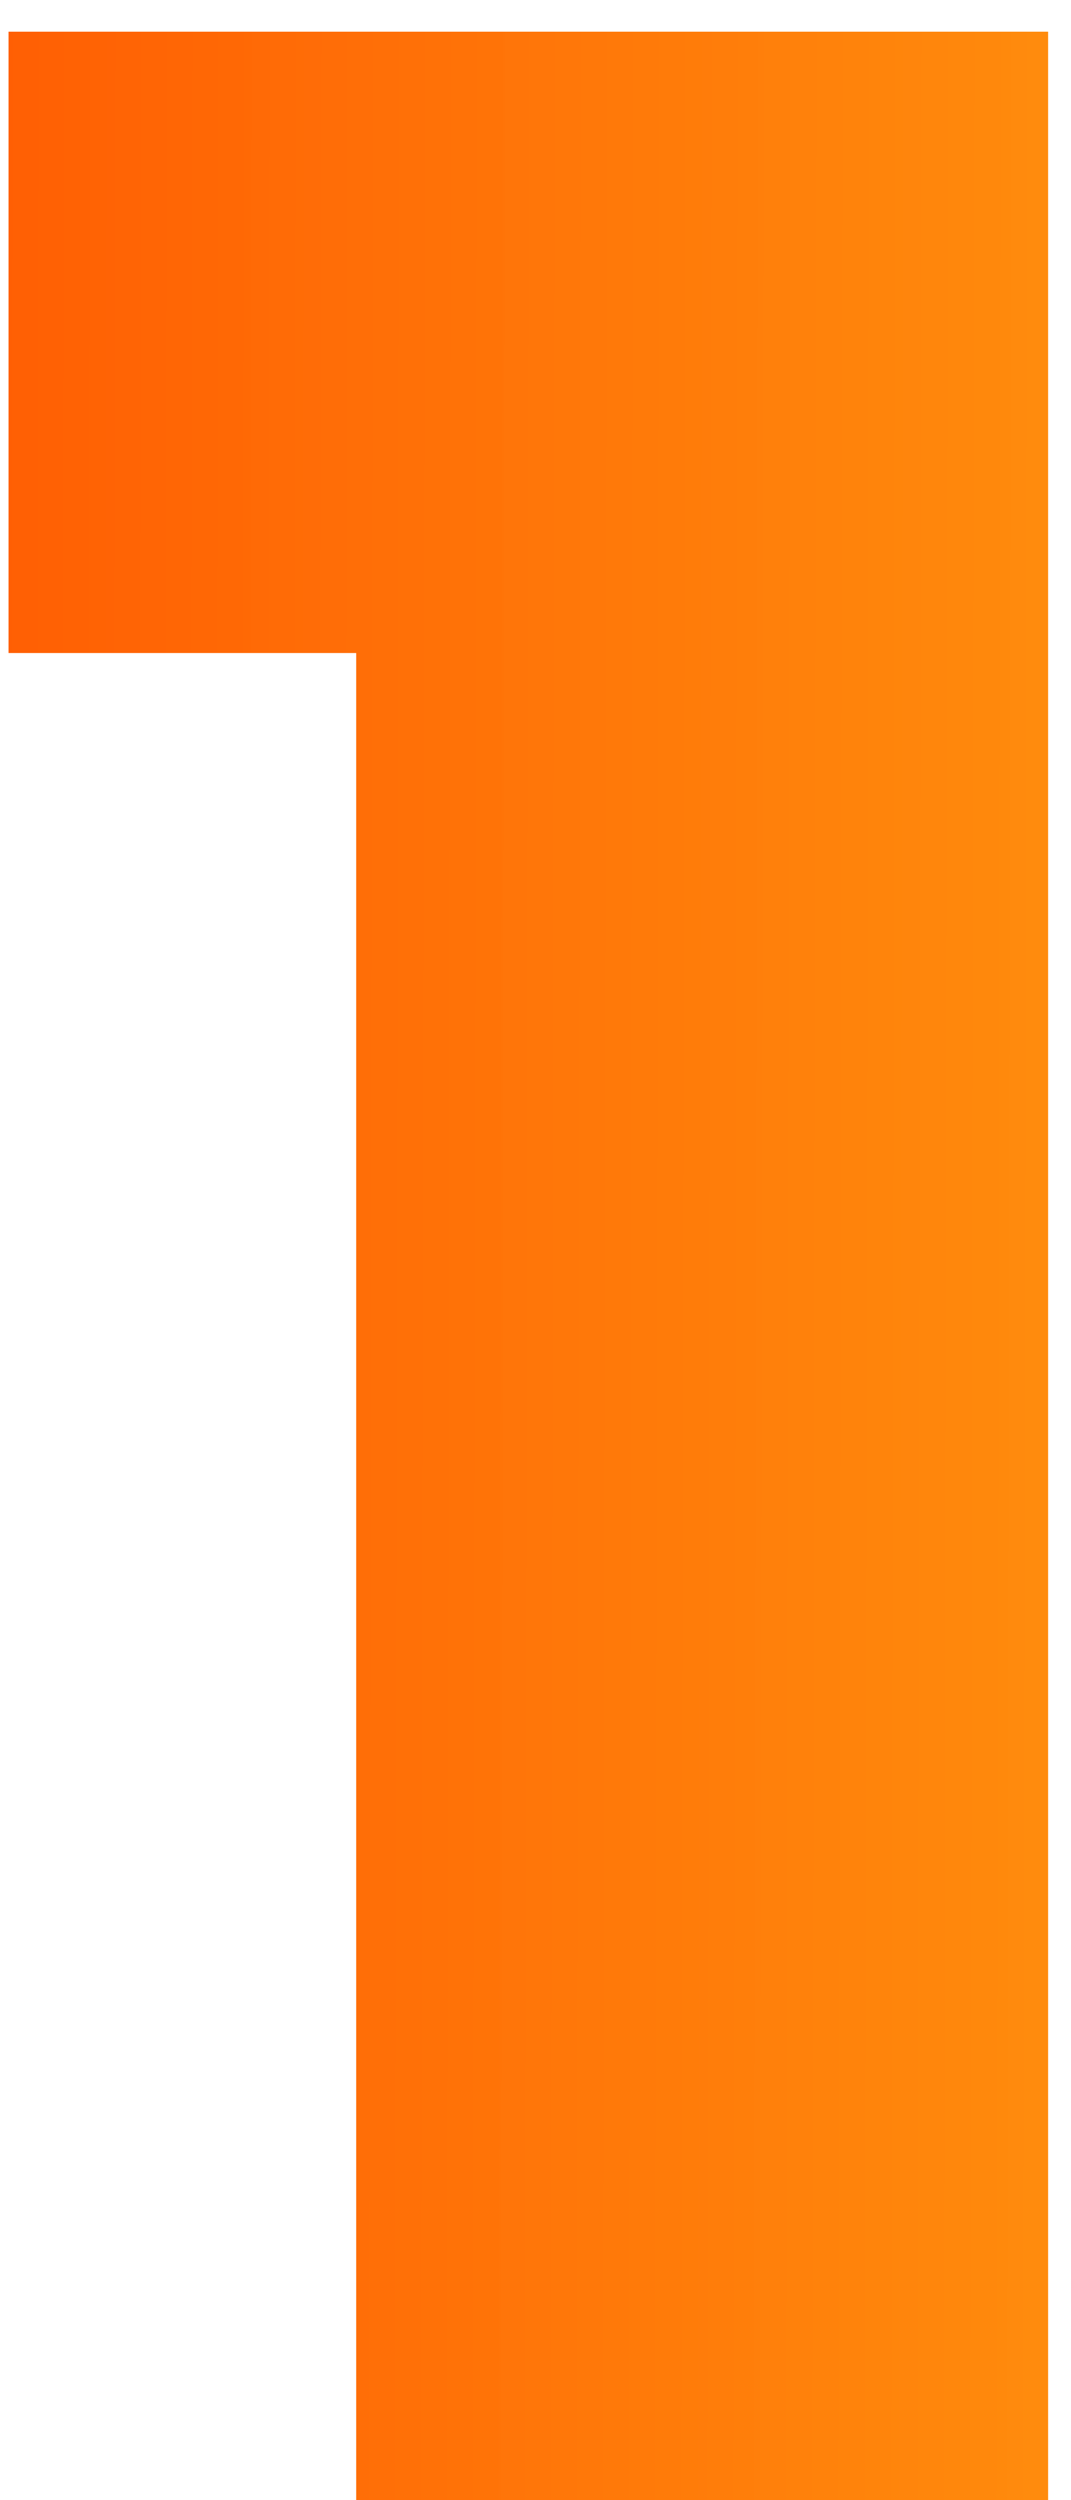 <svg width="33" height="77" viewBox="0 0 33 77" fill="none" xmlns="http://www.w3.org/2000/svg">
<path d="M0.263 20.112V0.976H32.295V77H10.975V20.112H0.263Z" fill="url(#paint0_linear_65_8)"/>
<defs>
<linearGradient id="paint0_linear_65_8" x1="48.095" y1="41.29" x2="-11.807" y2="41.186" gradientUnits="userSpaceOnUse">
<stop offset="0.004" stop-color="#FF9D0A" stop-opacity="0.97"/>
<stop offset="1" stop-color="#FF4E00"/>
</linearGradient>
</defs>
</svg>
